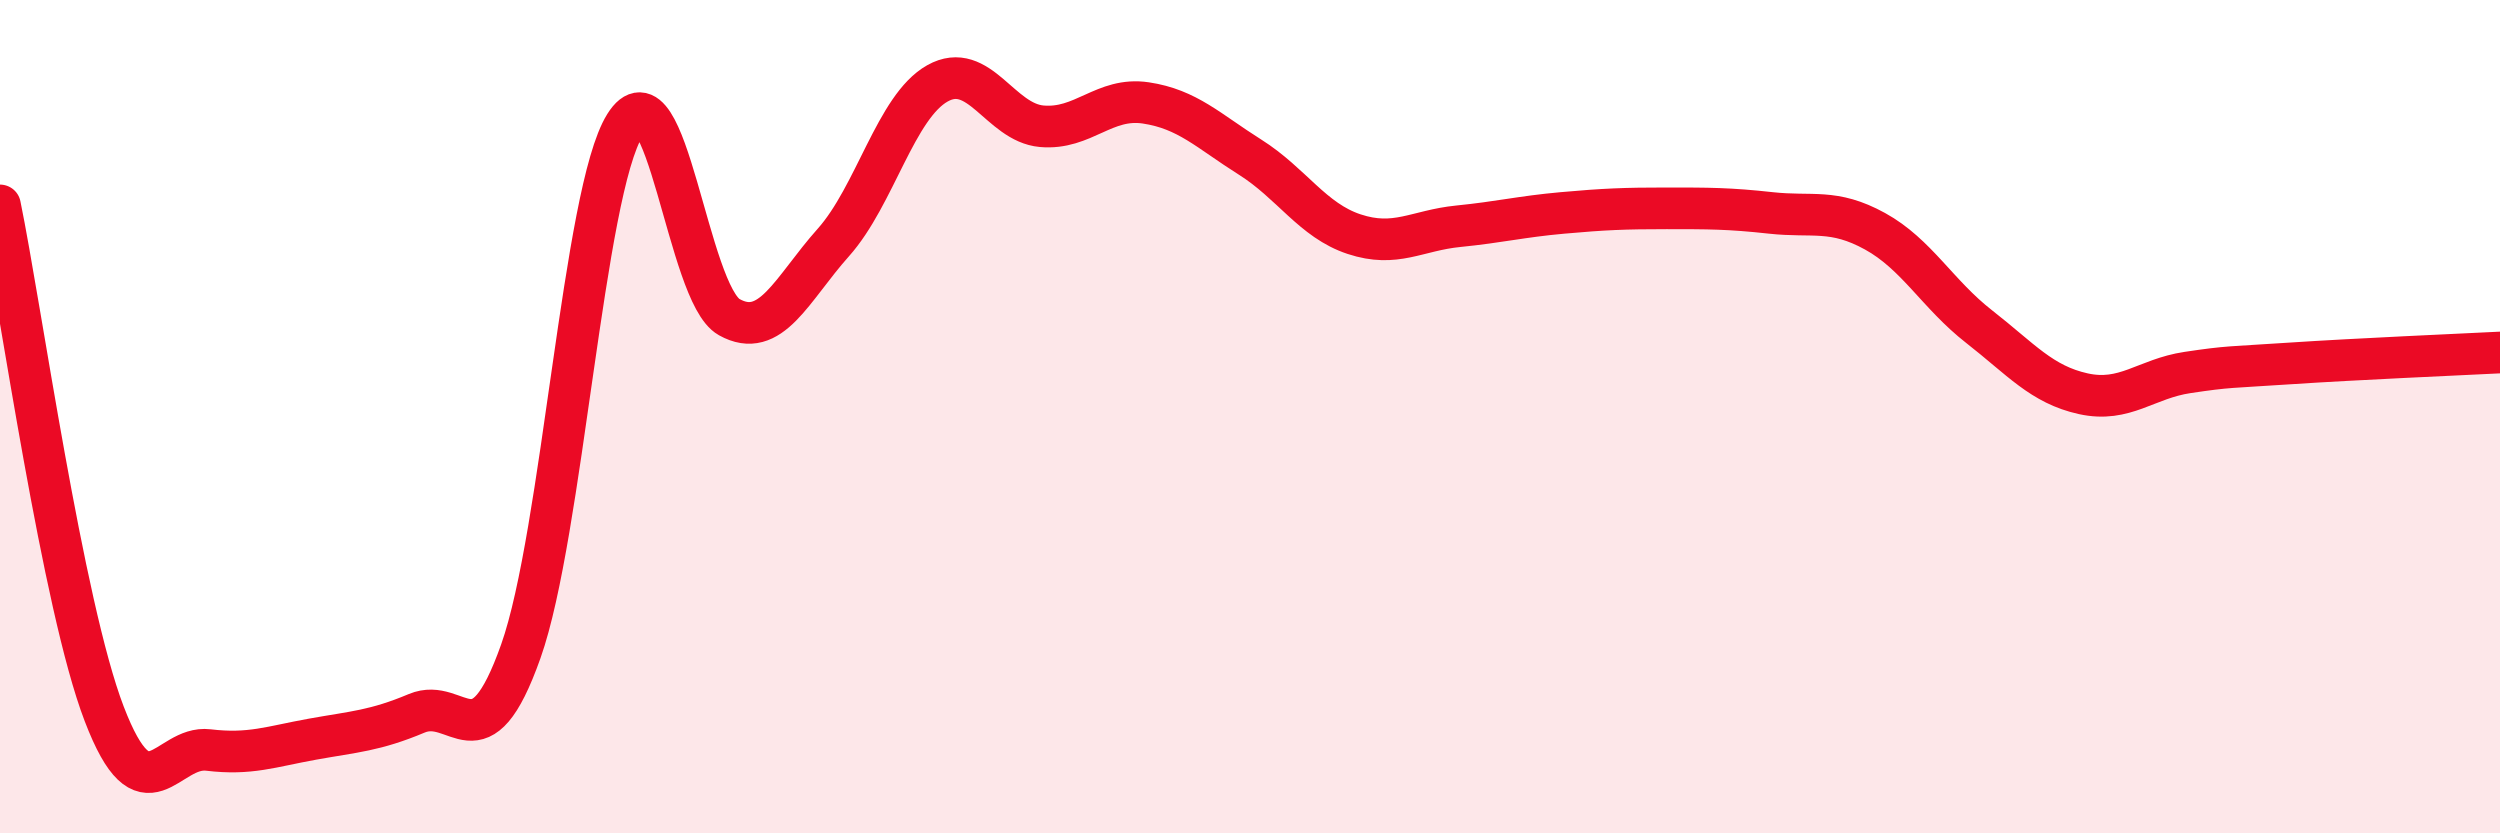 
    <svg width="60" height="20" viewBox="0 0 60 20" xmlns="http://www.w3.org/2000/svg">
      <path
        d="M 0,4.93 C 0.5,7.37 1.5,14.52 2.5,17.13 C 3.5,19.74 4,17.88 5,18 C 6,18.12 6.5,17.92 7.5,17.74 C 8.5,17.56 9,17.54 10,17.12 C 11,16.7 11.5,18.45 12.5,15.63 C 13.5,12.81 14,4.6 15,3 C 16,1.4 16.5,7.05 17.5,7.61 C 18.5,8.17 19,6.94 20,5.82 C 21,4.7 21.5,2.56 22.5,2 C 23.5,1.44 24,2.94 25,3.03 C 26,3.12 26.5,2.32 27.5,2.47 C 28.5,2.62 29,3.14 30,3.77 C 31,4.4 31.5,5.29 32.5,5.62 C 33.5,5.95 34,5.53 35,5.43 C 36,5.33 36.5,5.2 37.5,5.11 C 38.5,5.02 39,5 40,5 C 41,5 41.5,5 42.5,5.11 C 43.5,5.22 44,5 45,5.55 C 46,6.1 46.5,7.06 47.5,7.84 C 48.5,8.62 49,9.23 50,9.45 C 51,9.67 51.5,9.09 52.5,8.94 C 53.5,8.79 53.5,8.82 55,8.72 C 56.5,8.62 59,8.51 60,8.46L60 20L0 20Z"
        fill="#EB0A25"
        opacity="0.1"
        stroke-linecap="round"
        stroke-linejoin="round"
      />
      <path
        d="M 0,4.93 C 0.5,7.37 1.5,14.52 2.5,17.13 C 3.5,19.74 4,17.88 5,18 C 6,18.12 6.5,17.92 7.5,17.74 C 8.5,17.56 9,17.54 10,17.12 C 11,16.7 11.5,18.45 12.5,15.63 C 13.5,12.81 14,4.6 15,3 C 16,1.4 16.5,7.05 17.5,7.61 C 18.5,8.17 19,6.94 20,5.82 C 21,4.7 21.5,2.56 22.5,2 C 23.5,1.44 24,2.94 25,3.03 C 26,3.12 26.5,2.32 27.5,2.47 C 28.5,2.62 29,3.14 30,3.77 C 31,4.4 31.5,5.29 32.5,5.62 C 33.5,5.95 34,5.53 35,5.43 C 36,5.33 36.5,5.2 37.5,5.11 C 38.5,5.02 39,5 40,5 C 41,5 41.5,5 42.5,5.11 C 43.5,5.22 44,5 45,5.55 C 46,6.1 46.5,7.06 47.5,7.84 C 48.5,8.62 49,9.23 50,9.45 C 51,9.67 51.5,9.09 52.5,8.94 C 53.5,8.79 53.5,8.82 55,8.72 C 56.5,8.62 59,8.51 60,8.46"
        stroke="#EB0A25"
        stroke-width="1"
        fill="none"
        stroke-linecap="round"
        stroke-linejoin="round"
      />
    </svg>
  